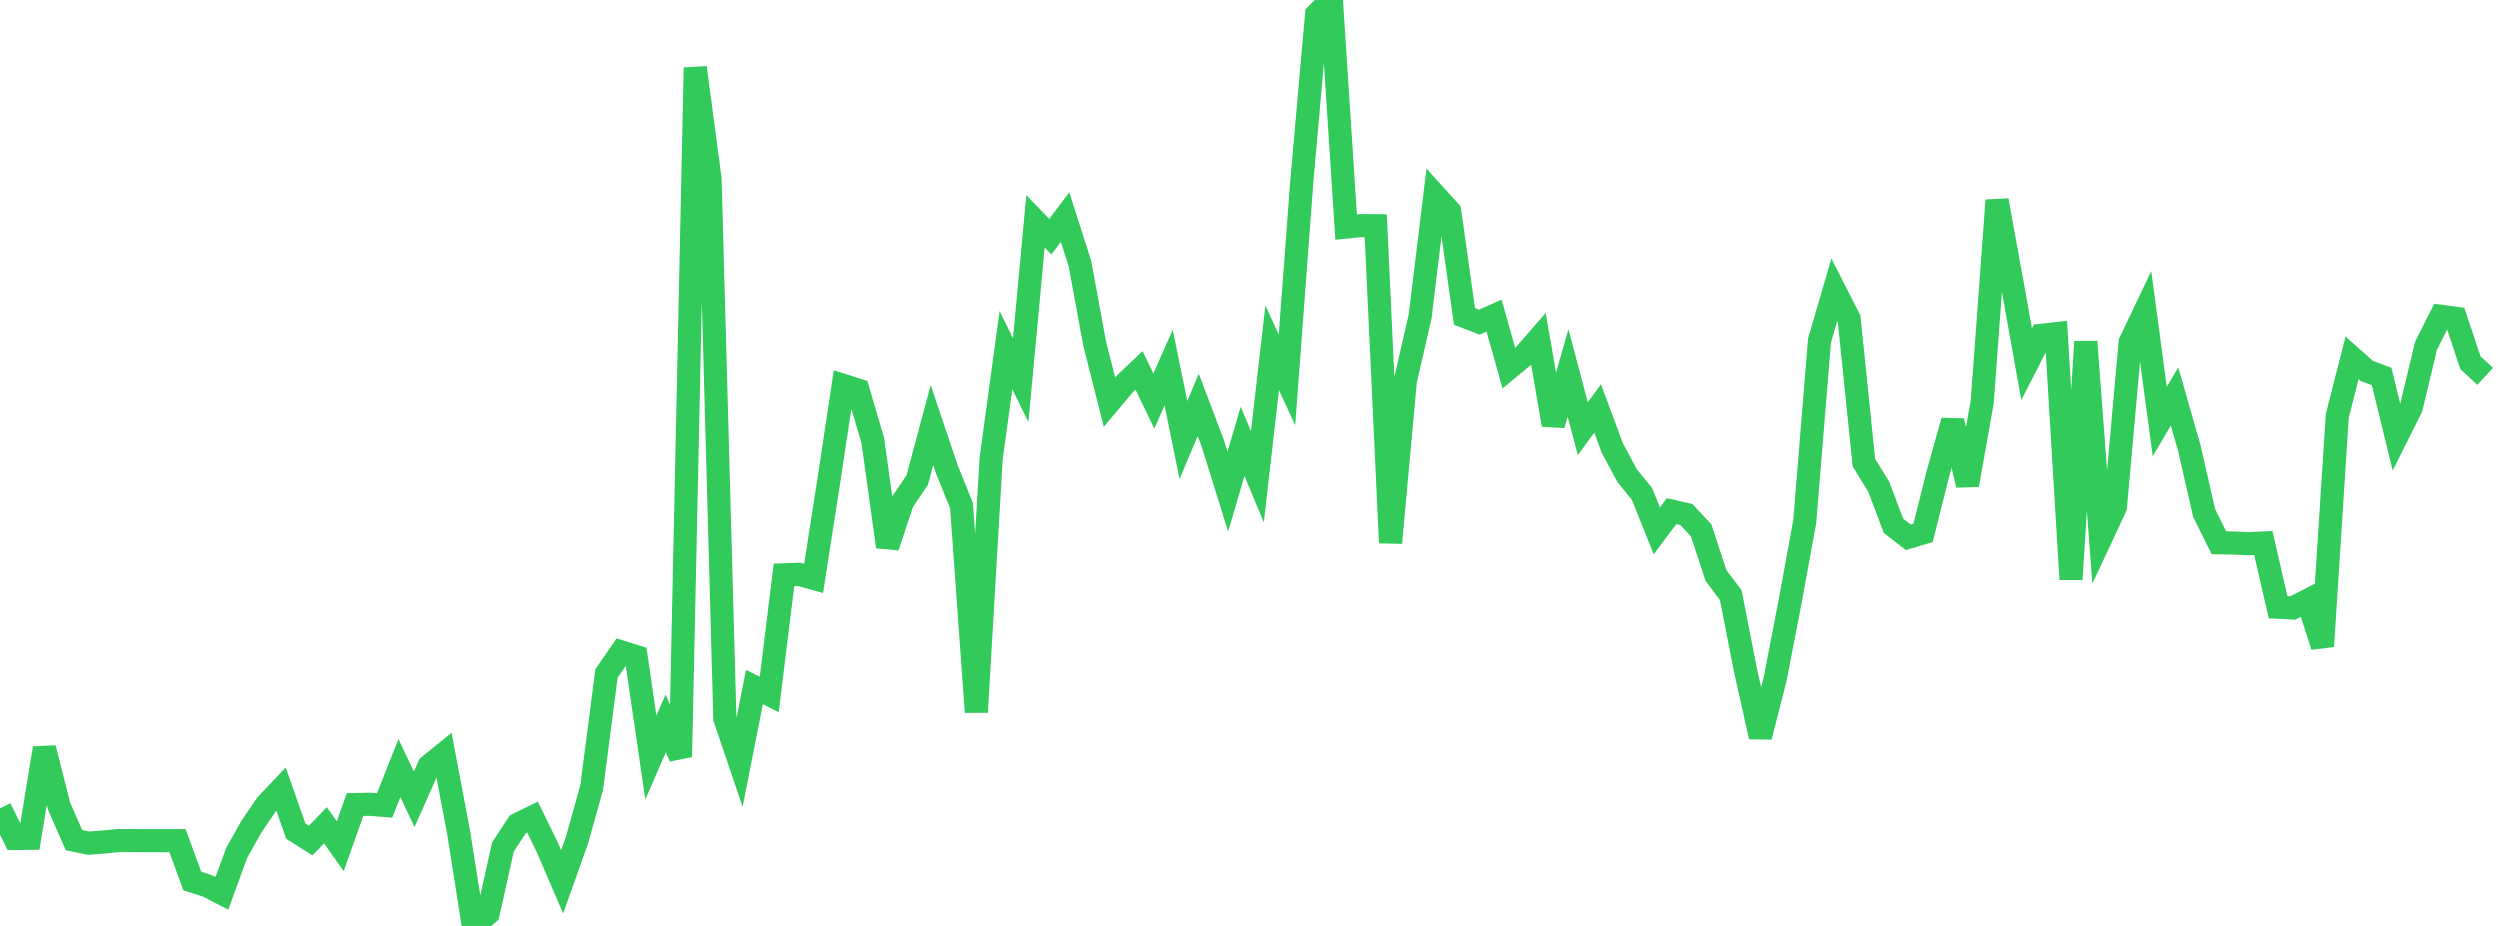 <?xml version="1.0" standalone="no"?><!DOCTYPE svg PUBLIC "-//W3C//DTD SVG 1.1//EN" "http://www.w3.org/Graphics/SVG/1.1/DTD/svg11.dtd"><svg width="135" height="50" viewBox="0 0 135 50" preserveAspectRatio="none" xmlns="http://www.w3.org/2000/svg" xmlns:xlink="http://www.w3.org/1999/xlink"><polyline points="0,43.647 0.799,45.278 1.598,45.269 2.396,40.398 3.195,43.545 3.994,45.366 4.793,45.531 5.592,45.47 6.391,45.39 7.189,45.392 7.988,45.394 8.787,45.396 9.586,45.396 10.385,47.577 11.183,47.829 11.982,48.242 12.781,46.055 13.58,44.635 14.379,43.456 15.178,42.615 15.976,44.882 16.775,45.39 17.574,44.563 18.373,45.697 19.172,43.446 19.97,43.429 20.769,43.493 21.568,41.476 22.367,43.162 23.166,41.361 23.964,40.714 24.763,44.941 25.562,50 26.361,49.322 27.16,45.734 27.959,44.515 28.757,44.124 29.556,45.761 30.355,47.617 31.154,45.378 31.953,42.515 32.751,36.364 33.55,35.206 34.349,35.455 35.148,40.909 35.947,39.064 36.746,40.871 37.544,3.653 38.343,9.666 39.142,38.792 39.941,41.15 40.74,37.099 41.538,37.502 42.337,31.04 43.136,31.011 43.935,31.231 44.734,26.109 45.533,20.812 46.331,21.066 47.13,23.779 47.929,29.525 48.728,27.111 49.527,25.928 50.325,22.955 51.124,25.33 51.923,27.305 52.722,38.453 53.521,24.772 54.32,18.907 55.118,20.527 55.917,11.952 56.716,12.782 57.515,11.724 58.314,14.23 59.112,18.554 59.911,21.712 60.71,20.762 61.509,20.002 62.308,21.656 63.107,19.849 63.905,23.761 64.704,21.864 65.503,23.978 66.302,26.548 67.101,23.832 67.899,25.748 68.698,18.782 69.497,20.511 70.296,9.818 71.095,0.784 71.893,0 72.692,12.261 73.491,12.182 74.29,12.19 75.089,29.311 75.888,20.566 76.686,17.094 77.485,10.538 78.284,11.416 79.083,17.087 79.882,17.397 80.68,17.044 81.479,19.881 82.278,19.218 83.077,18.3 83.876,22.943 84.675,20.136 85.473,23.15 86.272,22.058 87.071,24.207 87.87,25.692 88.669,26.669 89.467,28.667 90.266,27.6 91.065,27.784 91.864,28.642 92.663,31.075 93.462,32.136 94.26,36.214 95.059,39.785 95.858,36.668 96.657,32.535 97.456,28.165 98.254,18.383 99.053,15.646 99.852,17.217 100.651,24.982 101.45,26.279 102.249,28.394 103.047,29.013 103.846,28.772 104.645,25.588 105.444,22.727 106.243,26.191 107.041,21.698 107.84,10.82 108.639,15.21 109.438,19.669 110.237,18.107 111.036,18.018 111.834,31.284 112.633,18.45 113.432,29.093 114.231,27.383 115.03,18.479 115.828,16.805 116.627,22.763 117.426,21.407 118.225,24.206 119.024,27.706 119.822,29.309 120.621,29.324 121.42,29.358 122.219,29.322 123.018,32.791 123.817,32.831 124.615,32.418 125.414,34.897 126.213,22.456 127.012,19.324 127.811,20.033 128.609,20.331 129.408,23.607 130.207,22.008 131.006,18.672 131.805,17.081 132.604,17.186 133.402,19.586 134.201,20.322" fill="none" stroke="#32ca5b" stroke-width="1.25"/></svg>